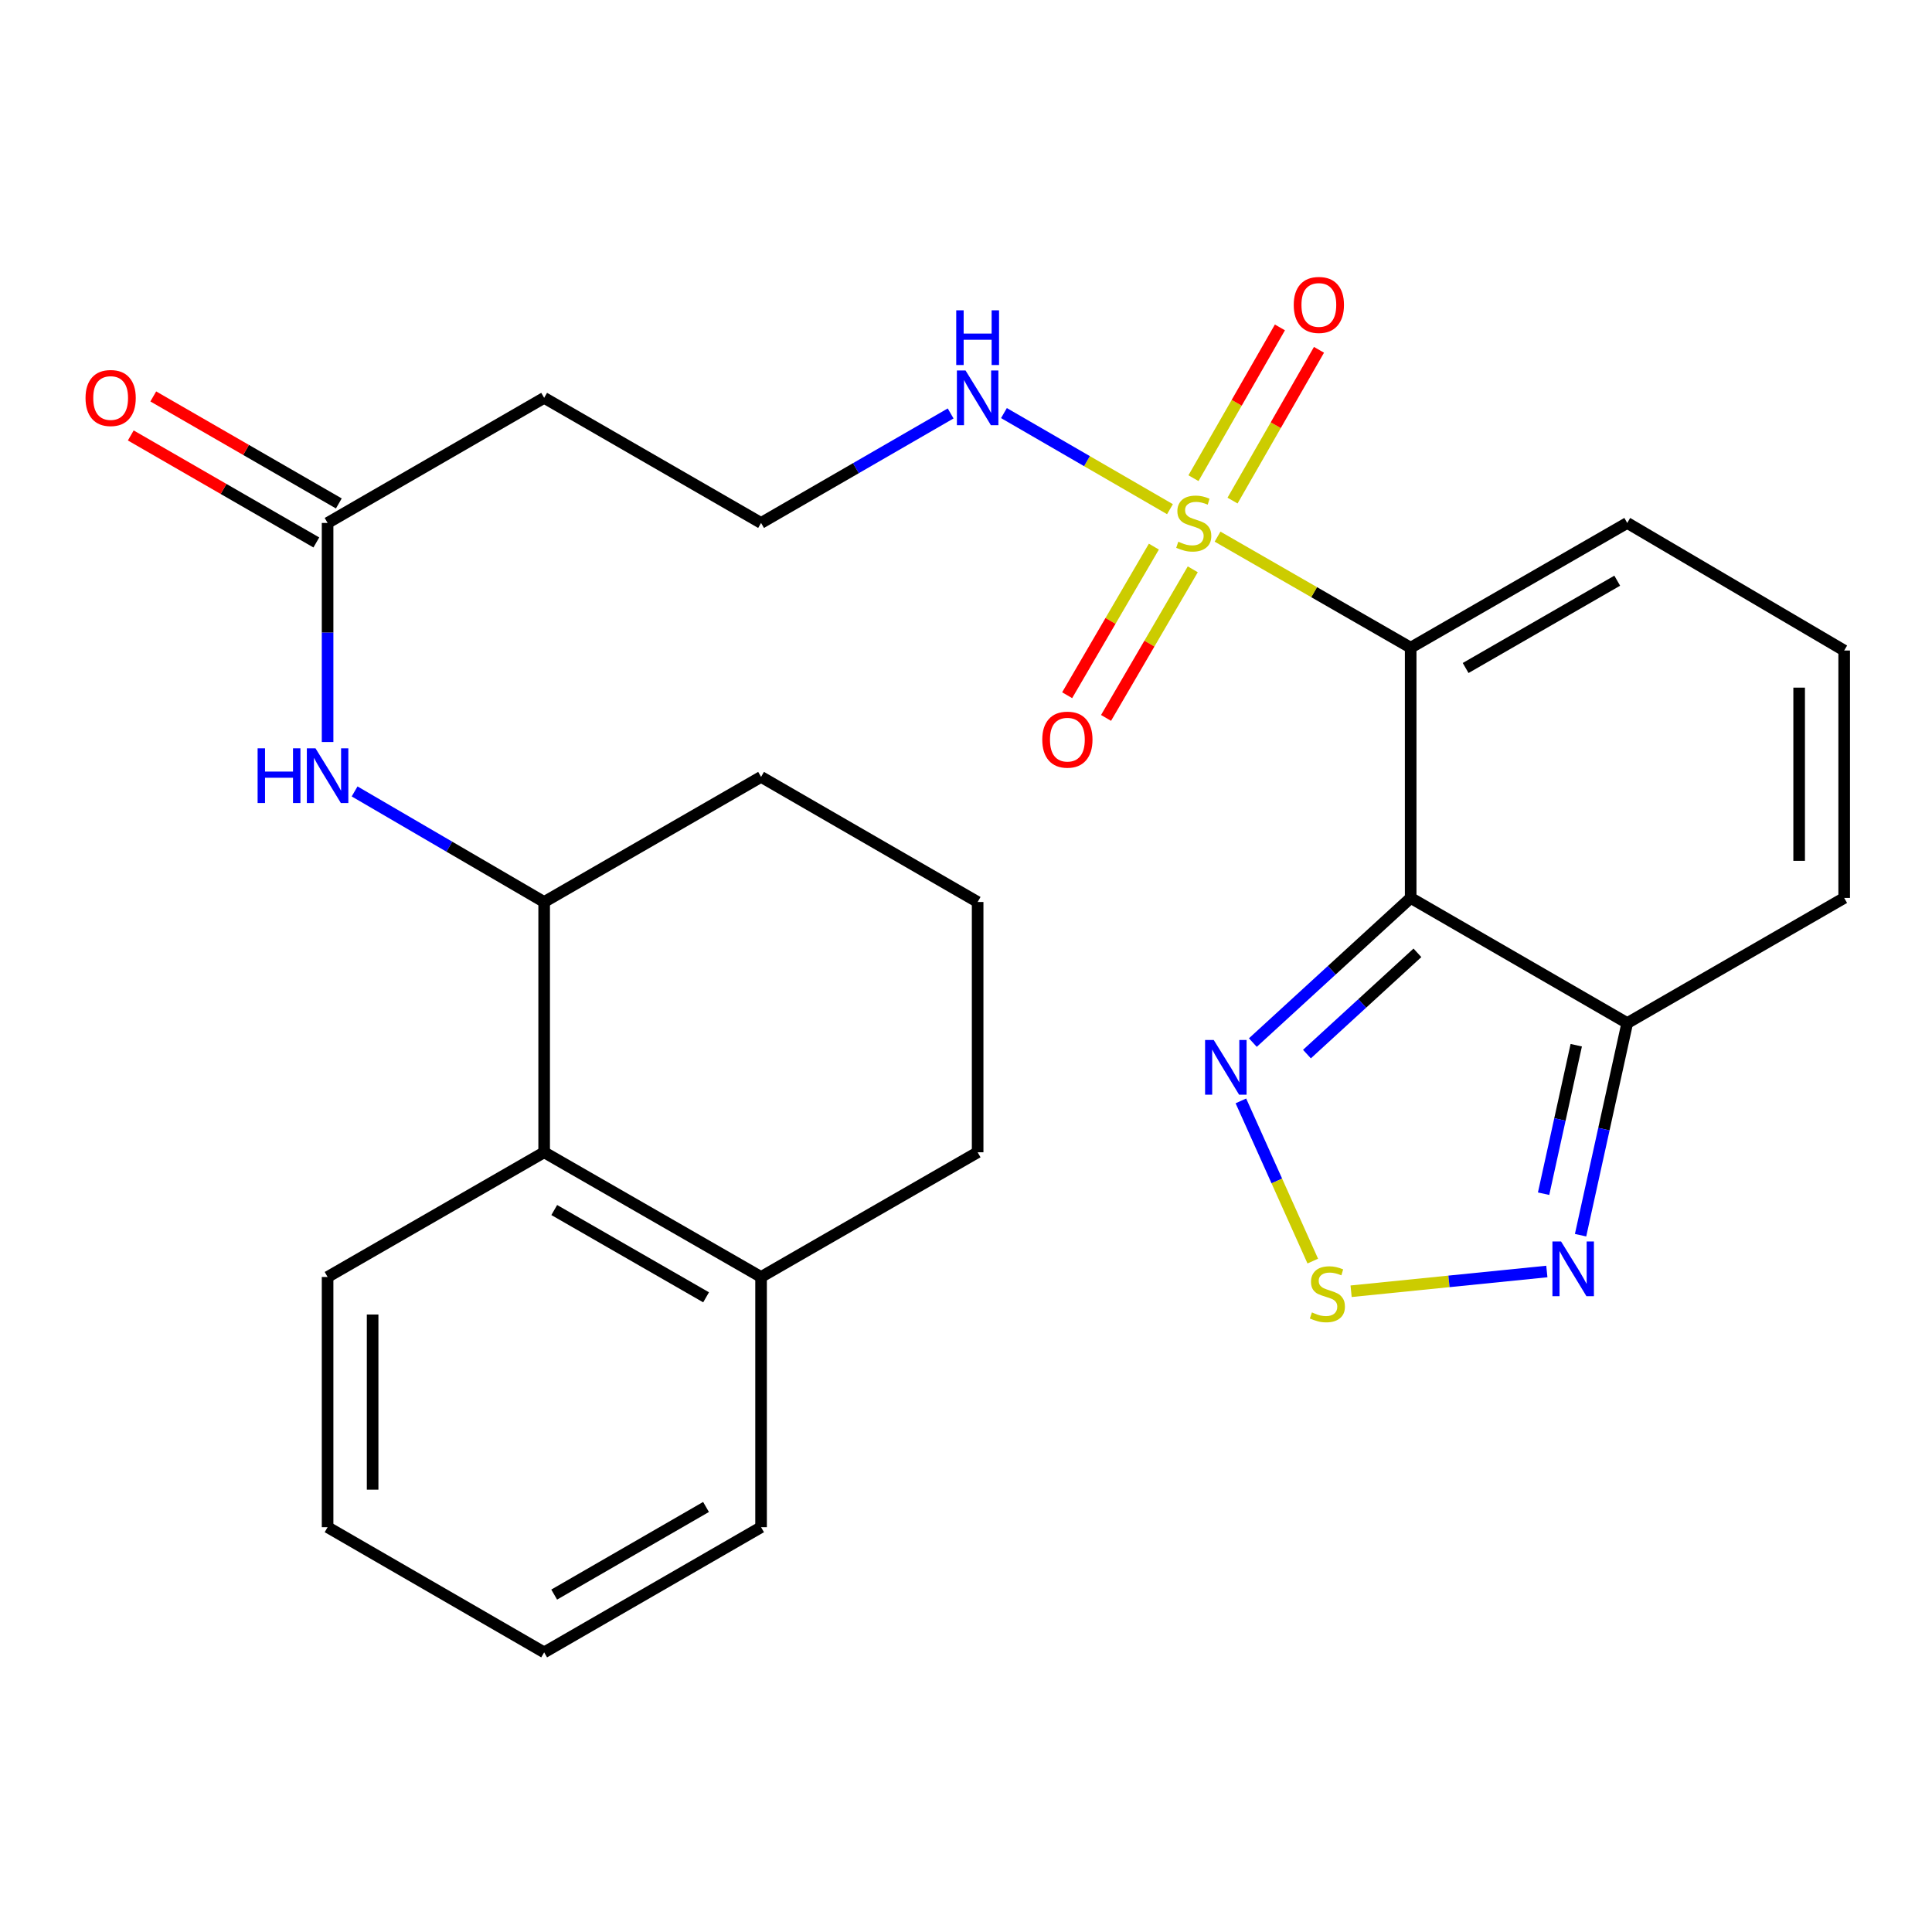 <?xml version='1.0' encoding='iso-8859-1'?>
<svg version='1.1' baseProfile='full'
              xmlns='http://www.w3.org/2000/svg'
                      xmlns:rdkit='http://www.rdkit.org/xml'
                      xmlns:xlink='http://www.w3.org/1999/xlink'
                  xml:space='preserve'
width='1000px' height='1000px' viewBox='0 0 1000 1000'>
<!-- END OF HEADER -->
<rect style='opacity:1.0;fill:#FFFFFF;stroke:none' width='1000' height='1000' x='0' y='0'> </rect>
<path class='bond-0' d='M 730.162,335.245 L 680.183,306.503' style='fill:none;fill-rule:evenodd;stroke:#000000;stroke-width:6px;stroke-linecap:butt;stroke-linejoin:miter;stroke-opacity:1' />
<path class='bond-0' d='M 680.183,306.503 L 630.204,277.761' style='fill:none;fill-rule:evenodd;stroke:#CCCC00;stroke-width:6px;stroke-linecap:butt;stroke-linejoin:miter;stroke-opacity:1' />
<path class='bond-1' d='M 730.162,335.245 L 730.162,464.77' style='fill:none;fill-rule:evenodd;stroke:#000000;stroke-width:6px;stroke-linecap:butt;stroke-linejoin:miter;stroke-opacity:1' />
<path class='bond-9' d='M 730.162,335.245 L 842.257,270.677' style='fill:none;fill-rule:evenodd;stroke:#000000;stroke-width:6px;stroke-linecap:butt;stroke-linejoin:miter;stroke-opacity:1' />
<path class='bond-9' d='M 758.611,345.759 L 837.077,300.561' style='fill:none;fill-rule:evenodd;stroke:#000000;stroke-width:6px;stroke-linecap:butt;stroke-linejoin:miter;stroke-opacity:1' />
<path class='bond-11' d='M 597.243,282.927 L 574.798,321.385' style='fill:none;fill-rule:evenodd;stroke:#CCCC00;stroke-width:6px;stroke-linecap:butt;stroke-linejoin:miter;stroke-opacity:1' />
<path class='bond-11' d='M 574.798,321.385 L 552.354,359.844' style='fill:none;fill-rule:evenodd;stroke:#FF0000;stroke-width:6px;stroke-linecap:butt;stroke-linejoin:miter;stroke-opacity:1' />
<path class='bond-11' d='M 617.375,294.676 L 594.931,333.135' style='fill:none;fill-rule:evenodd;stroke:#CCCC00;stroke-width:6px;stroke-linecap:butt;stroke-linejoin:miter;stroke-opacity:1' />
<path class='bond-11' d='M 594.931,333.135 L 572.486,371.593' style='fill:none;fill-rule:evenodd;stroke:#FF0000;stroke-width:6px;stroke-linecap:butt;stroke-linejoin:miter;stroke-opacity:1' />
<path class='bond-12' d='M 637.959,259.1 L 660.332,220.082' style='fill:none;fill-rule:evenodd;stroke:#CCCC00;stroke-width:6px;stroke-linecap:butt;stroke-linejoin:miter;stroke-opacity:1' />
<path class='bond-12' d='M 660.332,220.082 L 682.704,181.064' style='fill:none;fill-rule:evenodd;stroke:#FF0000;stroke-width:6px;stroke-linecap:butt;stroke-linejoin:miter;stroke-opacity:1' />
<path class='bond-12' d='M 617.738,247.505 L 640.11,208.487' style='fill:none;fill-rule:evenodd;stroke:#CCCC00;stroke-width:6px;stroke-linecap:butt;stroke-linejoin:miter;stroke-opacity:1' />
<path class='bond-12' d='M 640.11,208.487 L 662.483,169.47' style='fill:none;fill-rule:evenodd;stroke:#FF0000;stroke-width:6px;stroke-linecap:butt;stroke-linejoin:miter;stroke-opacity:1' />
<path class='bond-13' d='M 605.575,263.551 L 562.608,238.68' style='fill:none;fill-rule:evenodd;stroke:#CCCC00;stroke-width:6px;stroke-linecap:butt;stroke-linejoin:miter;stroke-opacity:1' />
<path class='bond-13' d='M 562.608,238.68 L 519.64,213.808' style='fill:none;fill-rule:evenodd;stroke:#0000FF;stroke-width:6px;stroke-linecap:butt;stroke-linejoin:miter;stroke-opacity:1' />
<path class='bond-2' d='M 730.162,464.77 L 689.317,502.204' style='fill:none;fill-rule:evenodd;stroke:#000000;stroke-width:6px;stroke-linecap:butt;stroke-linejoin:miter;stroke-opacity:1' />
<path class='bond-2' d='M 689.317,502.204 L 648.472,539.638' style='fill:none;fill-rule:evenodd;stroke:#0000FF;stroke-width:6px;stroke-linecap:butt;stroke-linejoin:miter;stroke-opacity:1' />
<path class='bond-2' d='M 733.658,493.185 L 705.067,519.389' style='fill:none;fill-rule:evenodd;stroke:#000000;stroke-width:6px;stroke-linecap:butt;stroke-linejoin:miter;stroke-opacity:1' />
<path class='bond-2' d='M 705.067,519.389 L 676.475,545.592' style='fill:none;fill-rule:evenodd;stroke:#0000FF;stroke-width:6px;stroke-linecap:butt;stroke-linejoin:miter;stroke-opacity:1' />
<path class='bond-4' d='M 730.162,464.77 L 842.257,529.546' style='fill:none;fill-rule:evenodd;stroke:#000000;stroke-width:6px;stroke-linecap:butt;stroke-linejoin:miter;stroke-opacity:1' />
<path class='bond-3' d='M 642.283,569.824 L 660.886,611.278' style='fill:none;fill-rule:evenodd;stroke:#0000FF;stroke-width:6px;stroke-linecap:butt;stroke-linejoin:miter;stroke-opacity:1' />
<path class='bond-3' d='M 660.886,611.278 L 679.489,652.733' style='fill:none;fill-rule:evenodd;stroke:#CCCC00;stroke-width:6px;stroke-linecap:butt;stroke-linejoin:miter;stroke-opacity:1' />
<path class='bond-28' d='M 699.328,668.348 L 749.986,663.238' style='fill:none;fill-rule:evenodd;stroke:#CCCC00;stroke-width:6px;stroke-linecap:butt;stroke-linejoin:miter;stroke-opacity:1' />
<path class='bond-28' d='M 749.986,663.238 L 800.644,658.128' style='fill:none;fill-rule:evenodd;stroke:#0000FF;stroke-width:6px;stroke-linecap:butt;stroke-linejoin:miter;stroke-opacity:1' />
<path class='bond-5' d='M 842.257,529.546 L 830.18,584.441' style='fill:none;fill-rule:evenodd;stroke:#000000;stroke-width:6px;stroke-linecap:butt;stroke-linejoin:miter;stroke-opacity:1' />
<path class='bond-5' d='M 830.18,584.441 L 818.103,639.337' style='fill:none;fill-rule:evenodd;stroke:#0000FF;stroke-width:6px;stroke-linecap:butt;stroke-linejoin:miter;stroke-opacity:1' />
<path class='bond-5' d='M 815.868,541.006 L 807.414,579.433' style='fill:none;fill-rule:evenodd;stroke:#000000;stroke-width:6px;stroke-linecap:butt;stroke-linejoin:miter;stroke-opacity:1' />
<path class='bond-5' d='M 807.414,579.433 L 798.961,617.86' style='fill:none;fill-rule:evenodd;stroke:#0000FF;stroke-width:6px;stroke-linecap:butt;stroke-linejoin:miter;stroke-opacity:1' />
<path class='bond-27' d='M 842.257,529.546 L 954.545,464.77' style='fill:none;fill-rule:evenodd;stroke:#000000;stroke-width:6px;stroke-linecap:butt;stroke-linejoin:miter;stroke-opacity:1' />
<path class='bond-6' d='M 169.56,384.054 L 169.56,327.365' style='fill:none;fill-rule:evenodd;stroke:#0000FF;stroke-width:6px;stroke-linecap:butt;stroke-linejoin:miter;stroke-opacity:1' />
<path class='bond-6' d='M 169.56,327.365 L 169.56,270.677' style='fill:none;fill-rule:evenodd;stroke:#000000;stroke-width:6px;stroke-linecap:butt;stroke-linejoin:miter;stroke-opacity:1' />
<path class='bond-7' d='M 183.544,409.641 L 232.599,438.255' style='fill:none;fill-rule:evenodd;stroke:#0000FF;stroke-width:6px;stroke-linecap:butt;stroke-linejoin:miter;stroke-opacity:1' />
<path class='bond-7' d='M 232.599,438.255 L 281.654,466.868' style='fill:none;fill-rule:evenodd;stroke:#000000;stroke-width:6px;stroke-linecap:butt;stroke-linejoin:miter;stroke-opacity:1' />
<path class='bond-10' d='M 281.654,466.868 L 281.654,596.419' style='fill:none;fill-rule:evenodd;stroke:#000000;stroke-width:6px;stroke-linecap:butt;stroke-linejoin:miter;stroke-opacity:1' />
<path class='bond-20' d='M 281.654,466.868 L 393.93,402.119' style='fill:none;fill-rule:evenodd;stroke:#000000;stroke-width:6px;stroke-linecap:butt;stroke-linejoin:miter;stroke-opacity:1' />
<path class='bond-8' d='M 169.56,270.677 L 281.654,205.927' style='fill:none;fill-rule:evenodd;stroke:#000000;stroke-width:6px;stroke-linecap:butt;stroke-linejoin:miter;stroke-opacity:1' />
<path class='bond-18' d='M 175.382,260.58 L 127.357,232.888' style='fill:none;fill-rule:evenodd;stroke:#000000;stroke-width:6px;stroke-linecap:butt;stroke-linejoin:miter;stroke-opacity:1' />
<path class='bond-18' d='M 127.357,232.888 L 79.333,205.195' style='fill:none;fill-rule:evenodd;stroke:#FF0000;stroke-width:6px;stroke-linecap:butt;stroke-linejoin:miter;stroke-opacity:1' />
<path class='bond-18' d='M 163.738,280.773 L 115.713,253.081' style='fill:none;fill-rule:evenodd;stroke:#000000;stroke-width:6px;stroke-linecap:butt;stroke-linejoin:miter;stroke-opacity:1' />
<path class='bond-18' d='M 115.713,253.081 L 67.689,225.389' style='fill:none;fill-rule:evenodd;stroke:#FF0000;stroke-width:6px;stroke-linecap:butt;stroke-linejoin:miter;stroke-opacity:1' />
<path class='bond-14' d='M 842.257,270.677 L 954.545,336.709' style='fill:none;fill-rule:evenodd;stroke:#000000;stroke-width:6px;stroke-linecap:butt;stroke-linejoin:miter;stroke-opacity:1' />
<path class='bond-17' d='M 281.654,596.419 L 393.93,660.962' style='fill:none;fill-rule:evenodd;stroke:#000000;stroke-width:6px;stroke-linecap:butt;stroke-linejoin:miter;stroke-opacity:1' />
<path class='bond-17' d='M 286.878,626.309 L 365.472,671.489' style='fill:none;fill-rule:evenodd;stroke:#000000;stroke-width:6px;stroke-linecap:butt;stroke-linejoin:miter;stroke-opacity:1' />
<path class='bond-22' d='M 281.654,596.419 L 169.56,660.962' style='fill:none;fill-rule:evenodd;stroke:#000000;stroke-width:6px;stroke-linecap:butt;stroke-linejoin:miter;stroke-opacity:1' />
<path class='bond-19' d='M 492.048,214 L 442.989,242.339' style='fill:none;fill-rule:evenodd;stroke:#0000FF;stroke-width:6px;stroke-linecap:butt;stroke-linejoin:miter;stroke-opacity:1' />
<path class='bond-19' d='M 442.989,242.339 L 393.93,270.677' style='fill:none;fill-rule:evenodd;stroke:#000000;stroke-width:6px;stroke-linecap:butt;stroke-linejoin:miter;stroke-opacity:1' />
<path class='bond-15' d='M 954.545,336.709 L 954.545,464.77' style='fill:none;fill-rule:evenodd;stroke:#000000;stroke-width:6px;stroke-linecap:butt;stroke-linejoin:miter;stroke-opacity:1' />
<path class='bond-15' d='M 931.236,355.918 L 931.236,445.561' style='fill:none;fill-rule:evenodd;stroke:#000000;stroke-width:6px;stroke-linecap:butt;stroke-linejoin:miter;stroke-opacity:1' />
<path class='bond-16' d='M 281.654,205.927 L 393.93,270.677' style='fill:none;fill-rule:evenodd;stroke:#000000;stroke-width:6px;stroke-linecap:butt;stroke-linejoin:miter;stroke-opacity:1' />
<path class='bond-24' d='M 393.93,660.962 L 393.93,790.474' style='fill:none;fill-rule:evenodd;stroke:#000000;stroke-width:6px;stroke-linecap:butt;stroke-linejoin:miter;stroke-opacity:1' />
<path class='bond-29' d='M 393.93,660.962 L 506.025,596.419' style='fill:none;fill-rule:evenodd;stroke:#000000;stroke-width:6px;stroke-linecap:butt;stroke-linejoin:miter;stroke-opacity:1' />
<path class='bond-21' d='M 393.93,402.119 L 506.025,466.868' style='fill:none;fill-rule:evenodd;stroke:#000000;stroke-width:6px;stroke-linecap:butt;stroke-linejoin:miter;stroke-opacity:1' />
<path class='bond-23' d='M 506.025,466.868 L 506.025,596.419' style='fill:none;fill-rule:evenodd;stroke:#000000;stroke-width:6px;stroke-linecap:butt;stroke-linejoin:miter;stroke-opacity:1' />
<path class='bond-25' d='M 169.56,660.962 L 169.56,790.474' style='fill:none;fill-rule:evenodd;stroke:#000000;stroke-width:6px;stroke-linecap:butt;stroke-linejoin:miter;stroke-opacity:1' />
<path class='bond-25' d='M 192.869,680.389 L 192.869,771.047' style='fill:none;fill-rule:evenodd;stroke:#000000;stroke-width:6px;stroke-linecap:butt;stroke-linejoin:miter;stroke-opacity:1' />
<path class='bond-30' d='M 393.93,790.474 L 281.654,855.263' style='fill:none;fill-rule:evenodd;stroke:#000000;stroke-width:6px;stroke-linecap:butt;stroke-linejoin:miter;stroke-opacity:1' />
<path class='bond-30' d='M 365.438,780.003 L 286.845,825.355' style='fill:none;fill-rule:evenodd;stroke:#000000;stroke-width:6px;stroke-linecap:butt;stroke-linejoin:miter;stroke-opacity:1' />
<path class='bond-26' d='M 169.56,790.474 L 281.654,855.263' style='fill:none;fill-rule:evenodd;stroke:#000000;stroke-width:6px;stroke-linecap:butt;stroke-linejoin:miter;stroke-opacity:1' />
<path  class='atom-1' d='M 609.886 280.397
Q 610.206 280.517, 611.526 281.077
Q 612.846 281.637, 614.286 281.997
Q 615.766 282.317, 617.206 282.317
Q 619.886 282.317, 621.446 281.037
Q 623.006 279.717, 623.006 277.437
Q 623.006 275.877, 622.206 274.917
Q 621.446 273.957, 620.246 273.437
Q 619.046 272.917, 617.046 272.317
Q 614.526 271.557, 613.006 270.837
Q 611.526 270.117, 610.446 268.597
Q 609.406 267.077, 609.406 264.517
Q 609.406 260.957, 611.806 258.757
Q 614.246 256.557, 619.046 256.557
Q 622.326 256.557, 626.046 258.117
L 625.126 261.197
Q 621.726 259.797, 619.166 259.797
Q 616.406 259.797, 614.886 260.957
Q 613.366 262.077, 613.406 264.037
Q 613.406 265.557, 614.166 266.477
Q 614.966 267.397, 616.086 267.917
Q 617.246 268.437, 619.166 269.037
Q 621.726 269.837, 623.246 270.637
Q 624.766 271.437, 625.846 273.077
Q 626.966 274.677, 626.966 277.437
Q 626.966 281.357, 624.326 283.477
Q 621.726 285.557, 617.366 285.557
Q 614.846 285.557, 612.926 284.997
Q 611.046 284.477, 608.806 283.557
L 609.886 280.397
' fill='#CCCC00'/>
<path  class='atom-3' d='M 628.228 538.294
L 637.508 553.294
Q 638.428 554.774, 639.908 557.454
Q 641.388 560.134, 641.468 560.294
L 641.468 538.294
L 645.228 538.294
L 645.228 566.614
L 641.348 566.614
L 631.388 550.214
Q 630.228 548.294, 628.988 546.094
Q 627.788 543.894, 627.428 543.214
L 627.428 566.614
L 623.748 566.614
L 623.748 538.294
L 628.228 538.294
' fill='#0000FF'/>
<path  class='atom-4' d='M 679.052 679.306
Q 679.372 679.426, 680.692 679.986
Q 682.012 680.546, 683.452 680.906
Q 684.932 681.226, 686.372 681.226
Q 689.052 681.226, 690.612 679.946
Q 692.172 678.626, 692.172 676.346
Q 692.172 674.786, 691.372 673.826
Q 690.612 672.866, 689.412 672.346
Q 688.212 671.826, 686.212 671.226
Q 683.692 670.466, 682.172 669.746
Q 680.692 669.026, 679.612 667.506
Q 678.572 665.986, 678.572 663.426
Q 678.572 659.866, 680.972 657.666
Q 683.412 655.466, 688.212 655.466
Q 691.492 655.466, 695.212 657.026
L 694.292 660.106
Q 690.892 658.706, 688.332 658.706
Q 685.572 658.706, 684.052 659.866
Q 682.532 660.986, 682.572 662.946
Q 682.572 664.466, 683.332 665.386
Q 684.132 666.306, 685.252 666.826
Q 686.412 667.346, 688.332 667.946
Q 690.892 668.746, 692.412 669.546
Q 693.932 670.346, 695.012 671.986
Q 696.132 673.586, 696.132 676.346
Q 696.132 680.266, 693.492 682.386
Q 690.892 684.466, 686.532 684.466
Q 684.012 684.466, 682.092 683.906
Q 680.212 683.386, 677.972 682.466
L 679.052 679.306
' fill='#CCCC00'/>
<path  class='atom-6' d='M 808.012 642.593
L 817.292 657.593
Q 818.212 659.073, 819.692 661.753
Q 821.172 664.433, 821.252 664.593
L 821.252 642.593
L 825.012 642.593
L 825.012 670.913
L 821.132 670.913
L 811.172 654.513
Q 810.012 652.593, 808.772 650.393
Q 807.572 648.193, 807.212 647.513
L 807.212 670.913
L 803.532 670.913
L 803.532 642.593
L 808.012 642.593
' fill='#0000FF'/>
<path  class='atom-7' d='M 133.34 387.324
L 137.18 387.324
L 137.18 399.364
L 151.66 399.364
L 151.66 387.324
L 155.5 387.324
L 155.5 415.644
L 151.66 415.644
L 151.66 402.564
L 137.18 402.564
L 137.18 415.644
L 133.34 415.644
L 133.34 387.324
' fill='#0000FF'/>
<path  class='atom-7' d='M 163.3 387.324
L 172.58 402.324
Q 173.5 403.804, 174.98 406.484
Q 176.46 409.164, 176.54 409.324
L 176.54 387.324
L 180.3 387.324
L 180.3 415.644
L 176.42 415.644
L 166.46 399.244
Q 165.3 397.324, 164.06 395.124
Q 162.86 392.924, 162.5 392.244
L 162.5 415.644
L 158.82 415.644
L 158.82 387.324
L 163.3 387.324
' fill='#0000FF'/>
<path  class='atom-12' d='M 539.476 382.838
Q 539.476 376.038, 542.836 372.238
Q 546.196 368.438, 552.476 368.438
Q 558.756 368.438, 562.116 372.238
Q 565.476 376.038, 565.476 382.838
Q 565.476 389.718, 562.076 393.638
Q 558.676 397.518, 552.476 397.518
Q 546.236 397.518, 542.836 393.638
Q 539.476 389.758, 539.476 382.838
M 552.476 394.318
Q 556.796 394.318, 559.116 391.438
Q 561.476 388.518, 561.476 382.838
Q 561.476 377.278, 559.116 374.478
Q 556.796 371.638, 552.476 371.638
Q 548.156 371.638, 545.796 374.438
Q 543.476 377.238, 543.476 382.838
Q 543.476 388.558, 545.796 391.438
Q 548.156 394.318, 552.476 394.318
' fill='#FF0000'/>
<path  class='atom-13' d='M 669.636 157.833
Q 669.636 151.033, 672.996 147.233
Q 676.356 143.433, 682.636 143.433
Q 688.916 143.433, 692.276 147.233
Q 695.636 151.033, 695.636 157.833
Q 695.636 164.713, 692.236 168.633
Q 688.836 172.513, 682.636 172.513
Q 676.396 172.513, 672.996 168.633
Q 669.636 164.753, 669.636 157.833
M 682.636 169.313
Q 686.956 169.313, 689.276 166.433
Q 691.636 163.513, 691.636 157.833
Q 691.636 152.273, 689.276 149.473
Q 686.956 146.633, 682.636 146.633
Q 678.316 146.633, 675.956 149.433
Q 673.636 152.233, 673.636 157.833
Q 673.636 163.553, 675.956 166.433
Q 678.316 169.313, 682.636 169.313
' fill='#FF0000'/>
<path  class='atom-14' d='M 499.765 191.767
L 509.045 206.767
Q 509.965 208.247, 511.445 210.927
Q 512.925 213.607, 513.005 213.767
L 513.005 191.767
L 516.765 191.767
L 516.765 220.087
L 512.885 220.087
L 502.925 203.687
Q 501.765 201.767, 500.525 199.567
Q 499.325 197.367, 498.965 196.687
L 498.965 220.087
L 495.285 220.087
L 495.285 191.767
L 499.765 191.767
' fill='#0000FF'/>
<path  class='atom-14' d='M 494.945 160.615
L 498.785 160.615
L 498.785 172.655
L 513.265 172.655
L 513.265 160.615
L 517.105 160.615
L 517.105 188.935
L 513.265 188.935
L 513.265 175.855
L 498.785 175.855
L 498.785 188.935
L 494.945 188.935
L 494.945 160.615
' fill='#0000FF'/>
<path  class='atom-19' d='M 44.271 206.007
Q 44.271 199.207, 47.631 195.407
Q 50.991 191.607, 57.271 191.607
Q 63.551 191.607, 66.911 195.407
Q 70.271 199.207, 70.271 206.007
Q 70.271 212.887, 66.871 216.807
Q 63.471 220.687, 57.271 220.687
Q 51.031 220.687, 47.631 216.807
Q 44.271 212.927, 44.271 206.007
M 57.271 217.487
Q 61.591 217.487, 63.911 214.607
Q 66.271 211.687, 66.271 206.007
Q 66.271 200.447, 63.911 197.647
Q 61.591 194.807, 57.271 194.807
Q 52.951 194.807, 50.591 197.607
Q 48.271 200.407, 48.271 206.007
Q 48.271 211.727, 50.591 214.607
Q 52.951 217.487, 57.271 217.487
' fill='#FF0000'/>
</svg>

